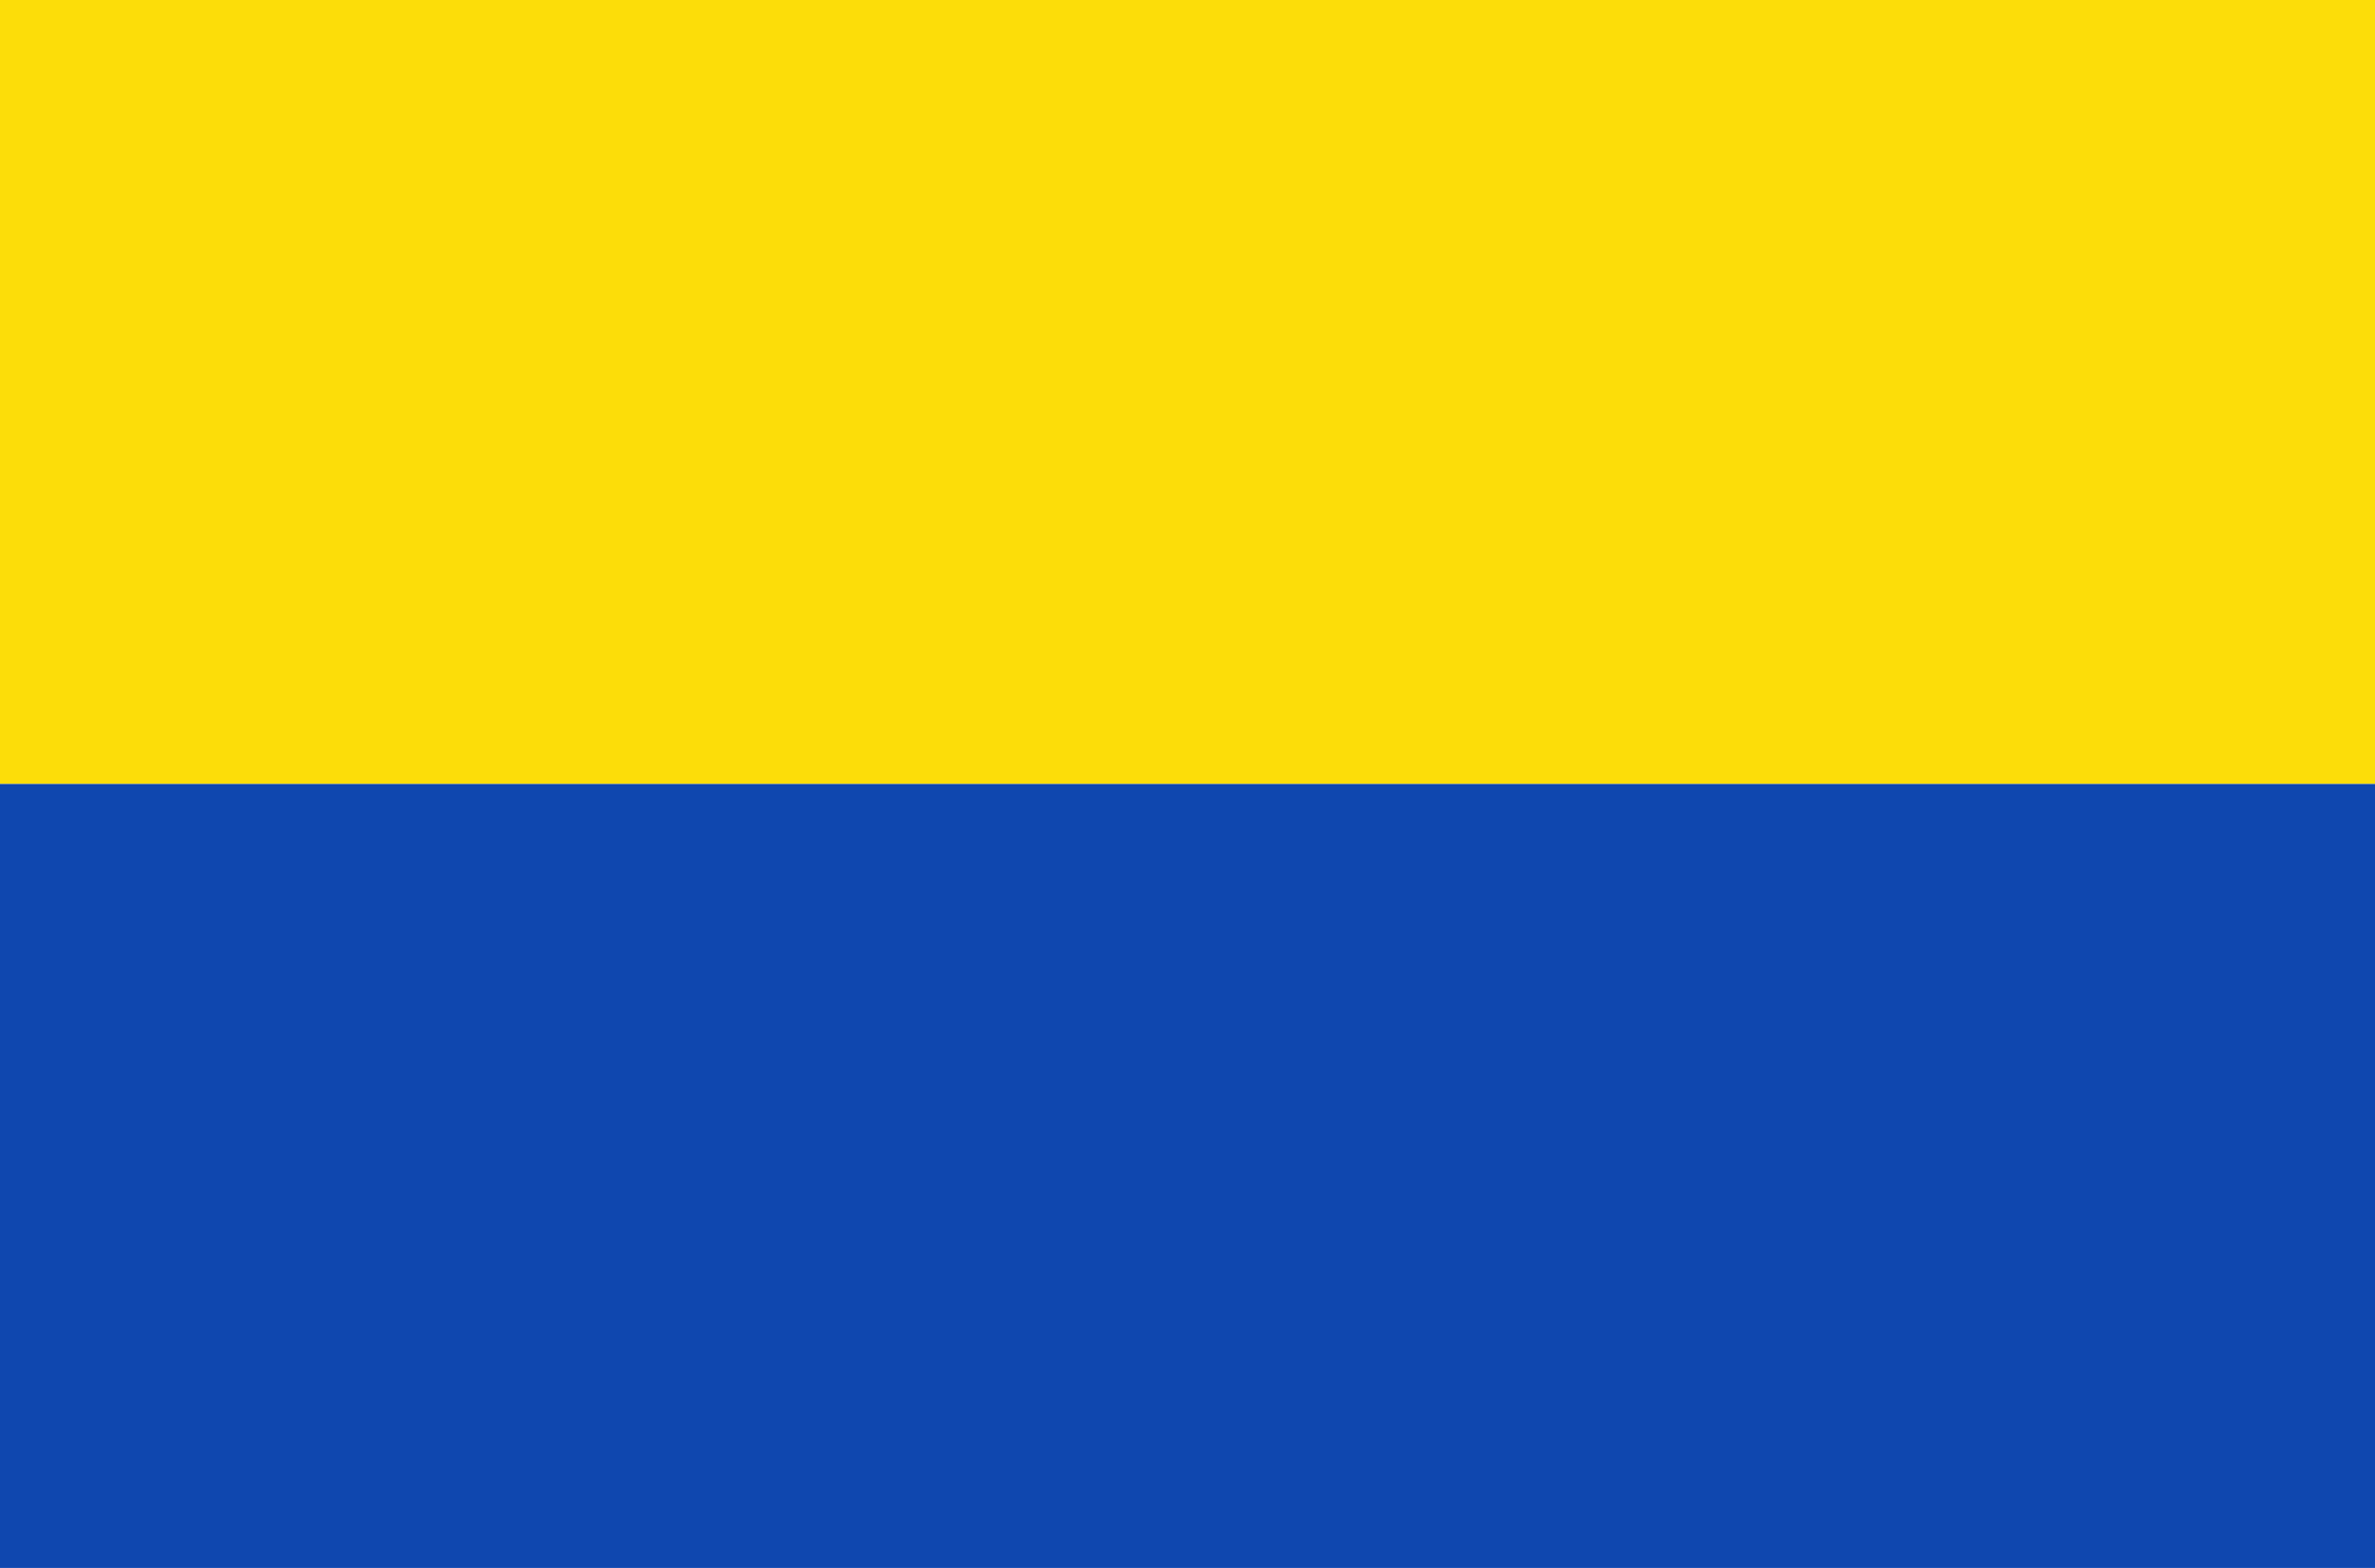 <?xml version="1.0" encoding="UTF-8" standalone="no"?>
<!-- Created with Inkscape (http://www.inkscape.org/) -->

<svg
   xmlns:dc="http://purl.org/dc/elements/1.1/"
   xmlns:cc="http://creativecommons.org/ns#"
   xmlns:rdf="http://www.w3.org/1999/02/22-rdf-syntax-ns#"
   xmlns:svg="http://www.w3.org/2000/svg"
   xmlns="http://www.w3.org/2000/svg"
   xmlns:sodipodi="http://sodipodi.sourceforge.net/DTD/sodipodi-0.dtd"
   xmlns:inkscape="http://www.inkscape.org/namespaces/inkscape"
   width="654.424"
   height="432.169"
   id="svg4068"
   version="1.1"
   inkscape:version="0.48.4 r9939"
   sodipodi:docname="Zandvoort vlag met wapen.svg">
  <defs
     id="defs4070" />
  <sodipodi:namedview
     id="base"
     pagecolor="#ffffff"
     bordercolor="#666666"
     borderopacity="1.0"
     inkscape:pageopacity="0.0"
     inkscape:pageshadow="2"
     inkscape:zoom="0.98994949"
     inkscape:cx="502.12781"
     inkscape:cy="186.14926"
     inkscape:document-units="px"
     inkscape:current-layer="layer1"
     showgrid="false"
     fit-margin-top="0"
     fit-margin-left="0"
     fit-margin-right="0"
     fit-margin-bottom="0"
     inkscape:window-width="1600"
     inkscape:window-height="837"
     inkscape:window-x="-8"
     inkscape:window-y="-8"
     inkscape:window-maximized="1" />
  <g
     inkscape:label="Laag 1"
     inkscape:groupmode="layer"
     id="layer1"
     transform="translate(-12.788,-256.278)">
    <rect
       style="fill:#fcdd09;fill-opacity:1;fill-rule:evenodd;stroke:none"
       id="rect3979"
       width="654.424"
       height="216.085"
       x="12.788"
       y="256.278" />
    <rect
       style="fill:#0f47af;fill-opacity:1;fill-rule:evenodd;stroke:none"
       id="rect3979-8"
       width="654.424"
       height="216.085"
       x="12.788"
       y="472.362" />
  </g>
</svg>
